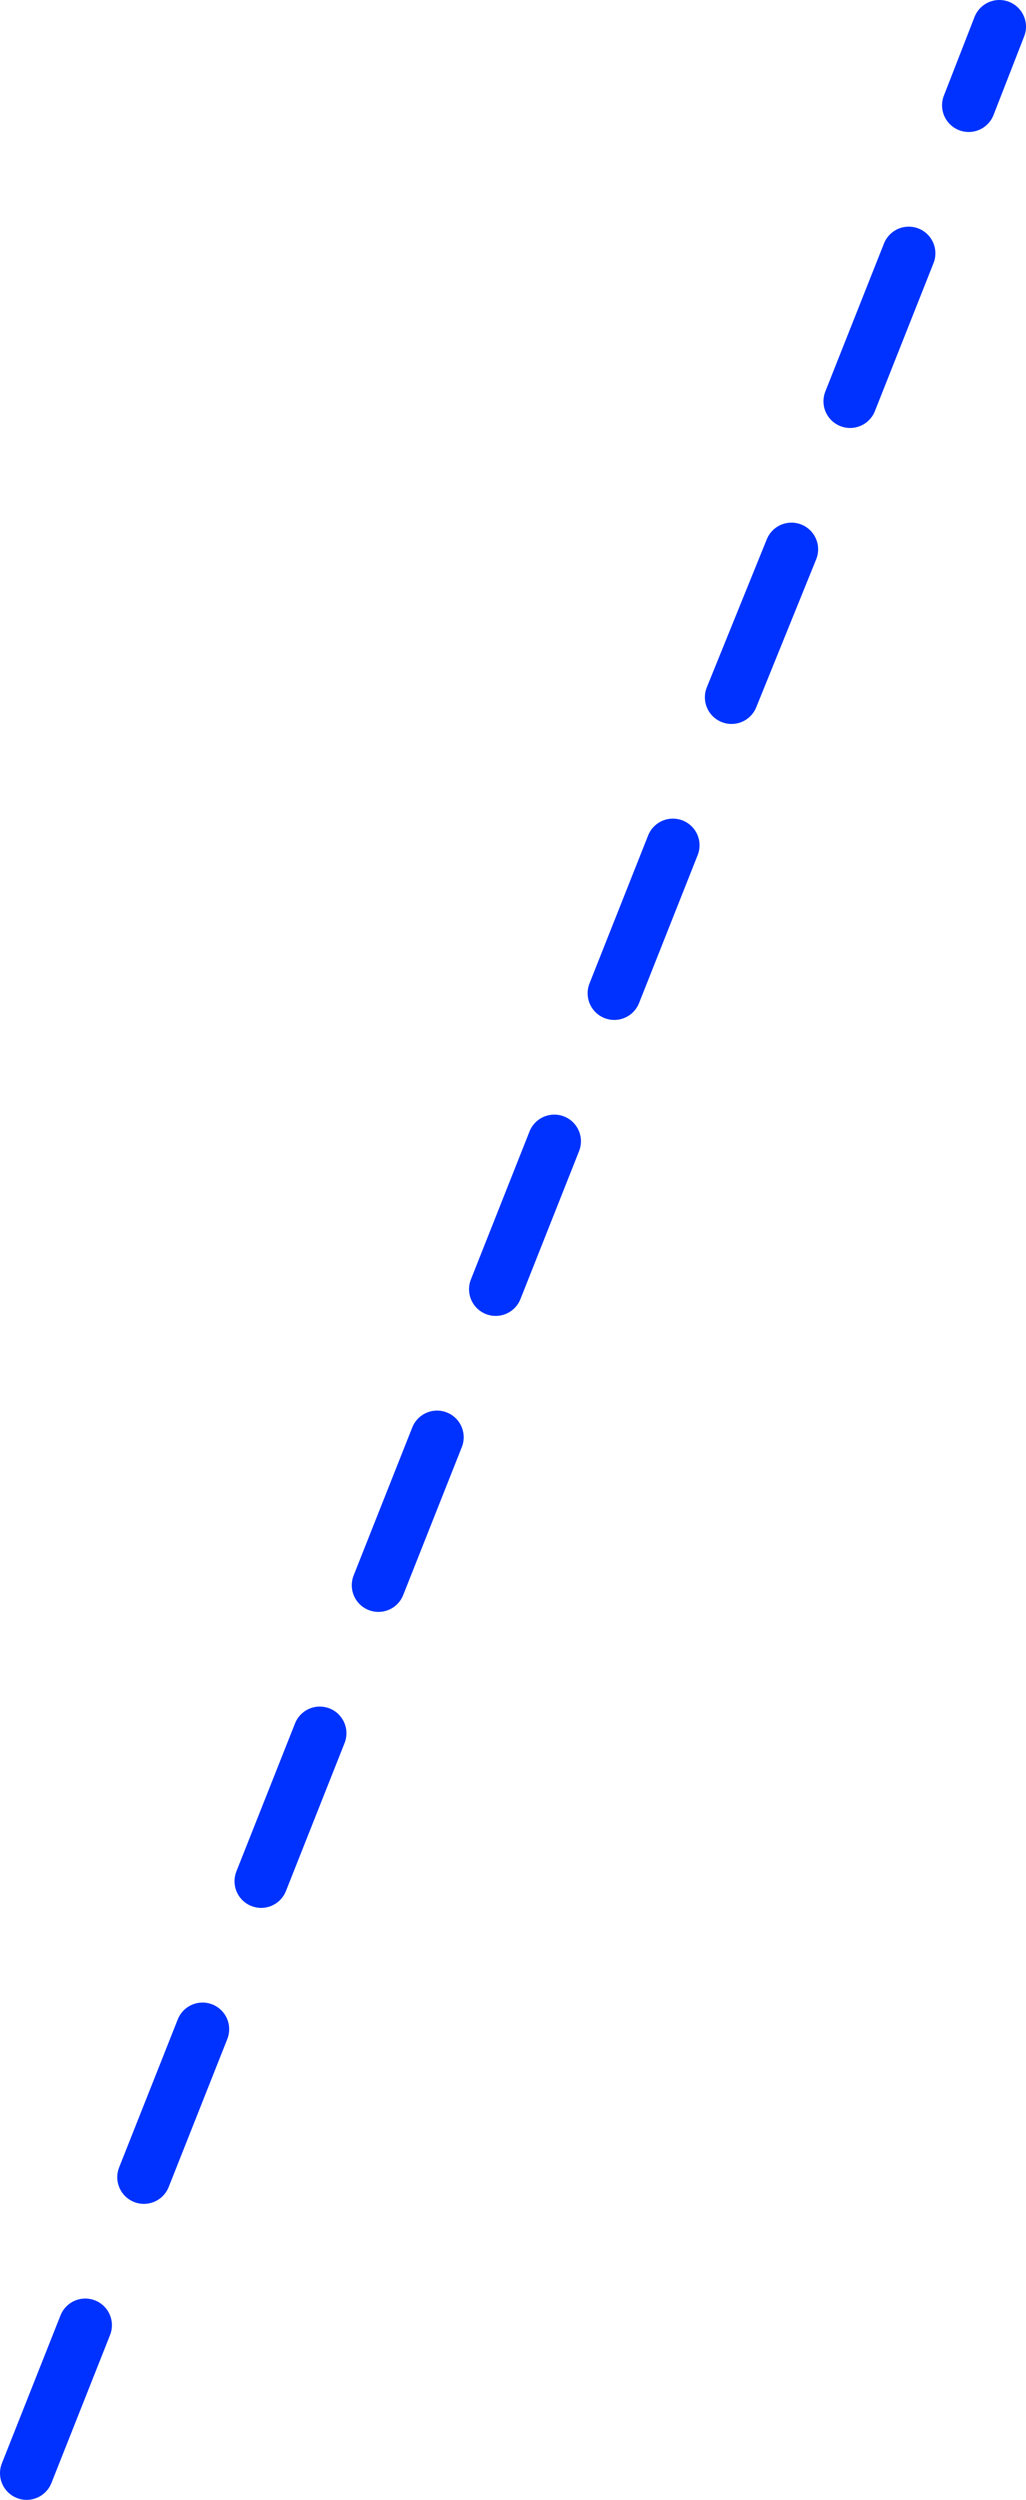 <?xml version="1.0" encoding="UTF-8" standalone="no"?>
<svg xmlns:xlink="http://www.w3.org/1999/xlink" height="187.5px" width="77.0px" xmlns="http://www.w3.org/2000/svg">
  <g transform="matrix(1.0, 0.0, 0.0, 1.0, 38.5, 93.75)">
    <path d="M34.2 -85.85 L36.5 -91.75 M25.3 -63.65 L29.7 -74.75 M16.4 -41.45 L20.9 -52.55 M7.6 -19.25 L12.0 -30.35 M-1.3 2.95 L3.1 -8.15 M-18.9 47.35 L-14.5 36.25 M-10.1 25.15 L-5.7 14.05 M-36.5 91.75 L-32.1 80.65 M-27.7 69.55 L-23.3 58.45" fill="none" stroke="#0032ff" stroke-linecap="round" stroke-linejoin="round" stroke-width="4.0"/>
  </g>
</svg>
